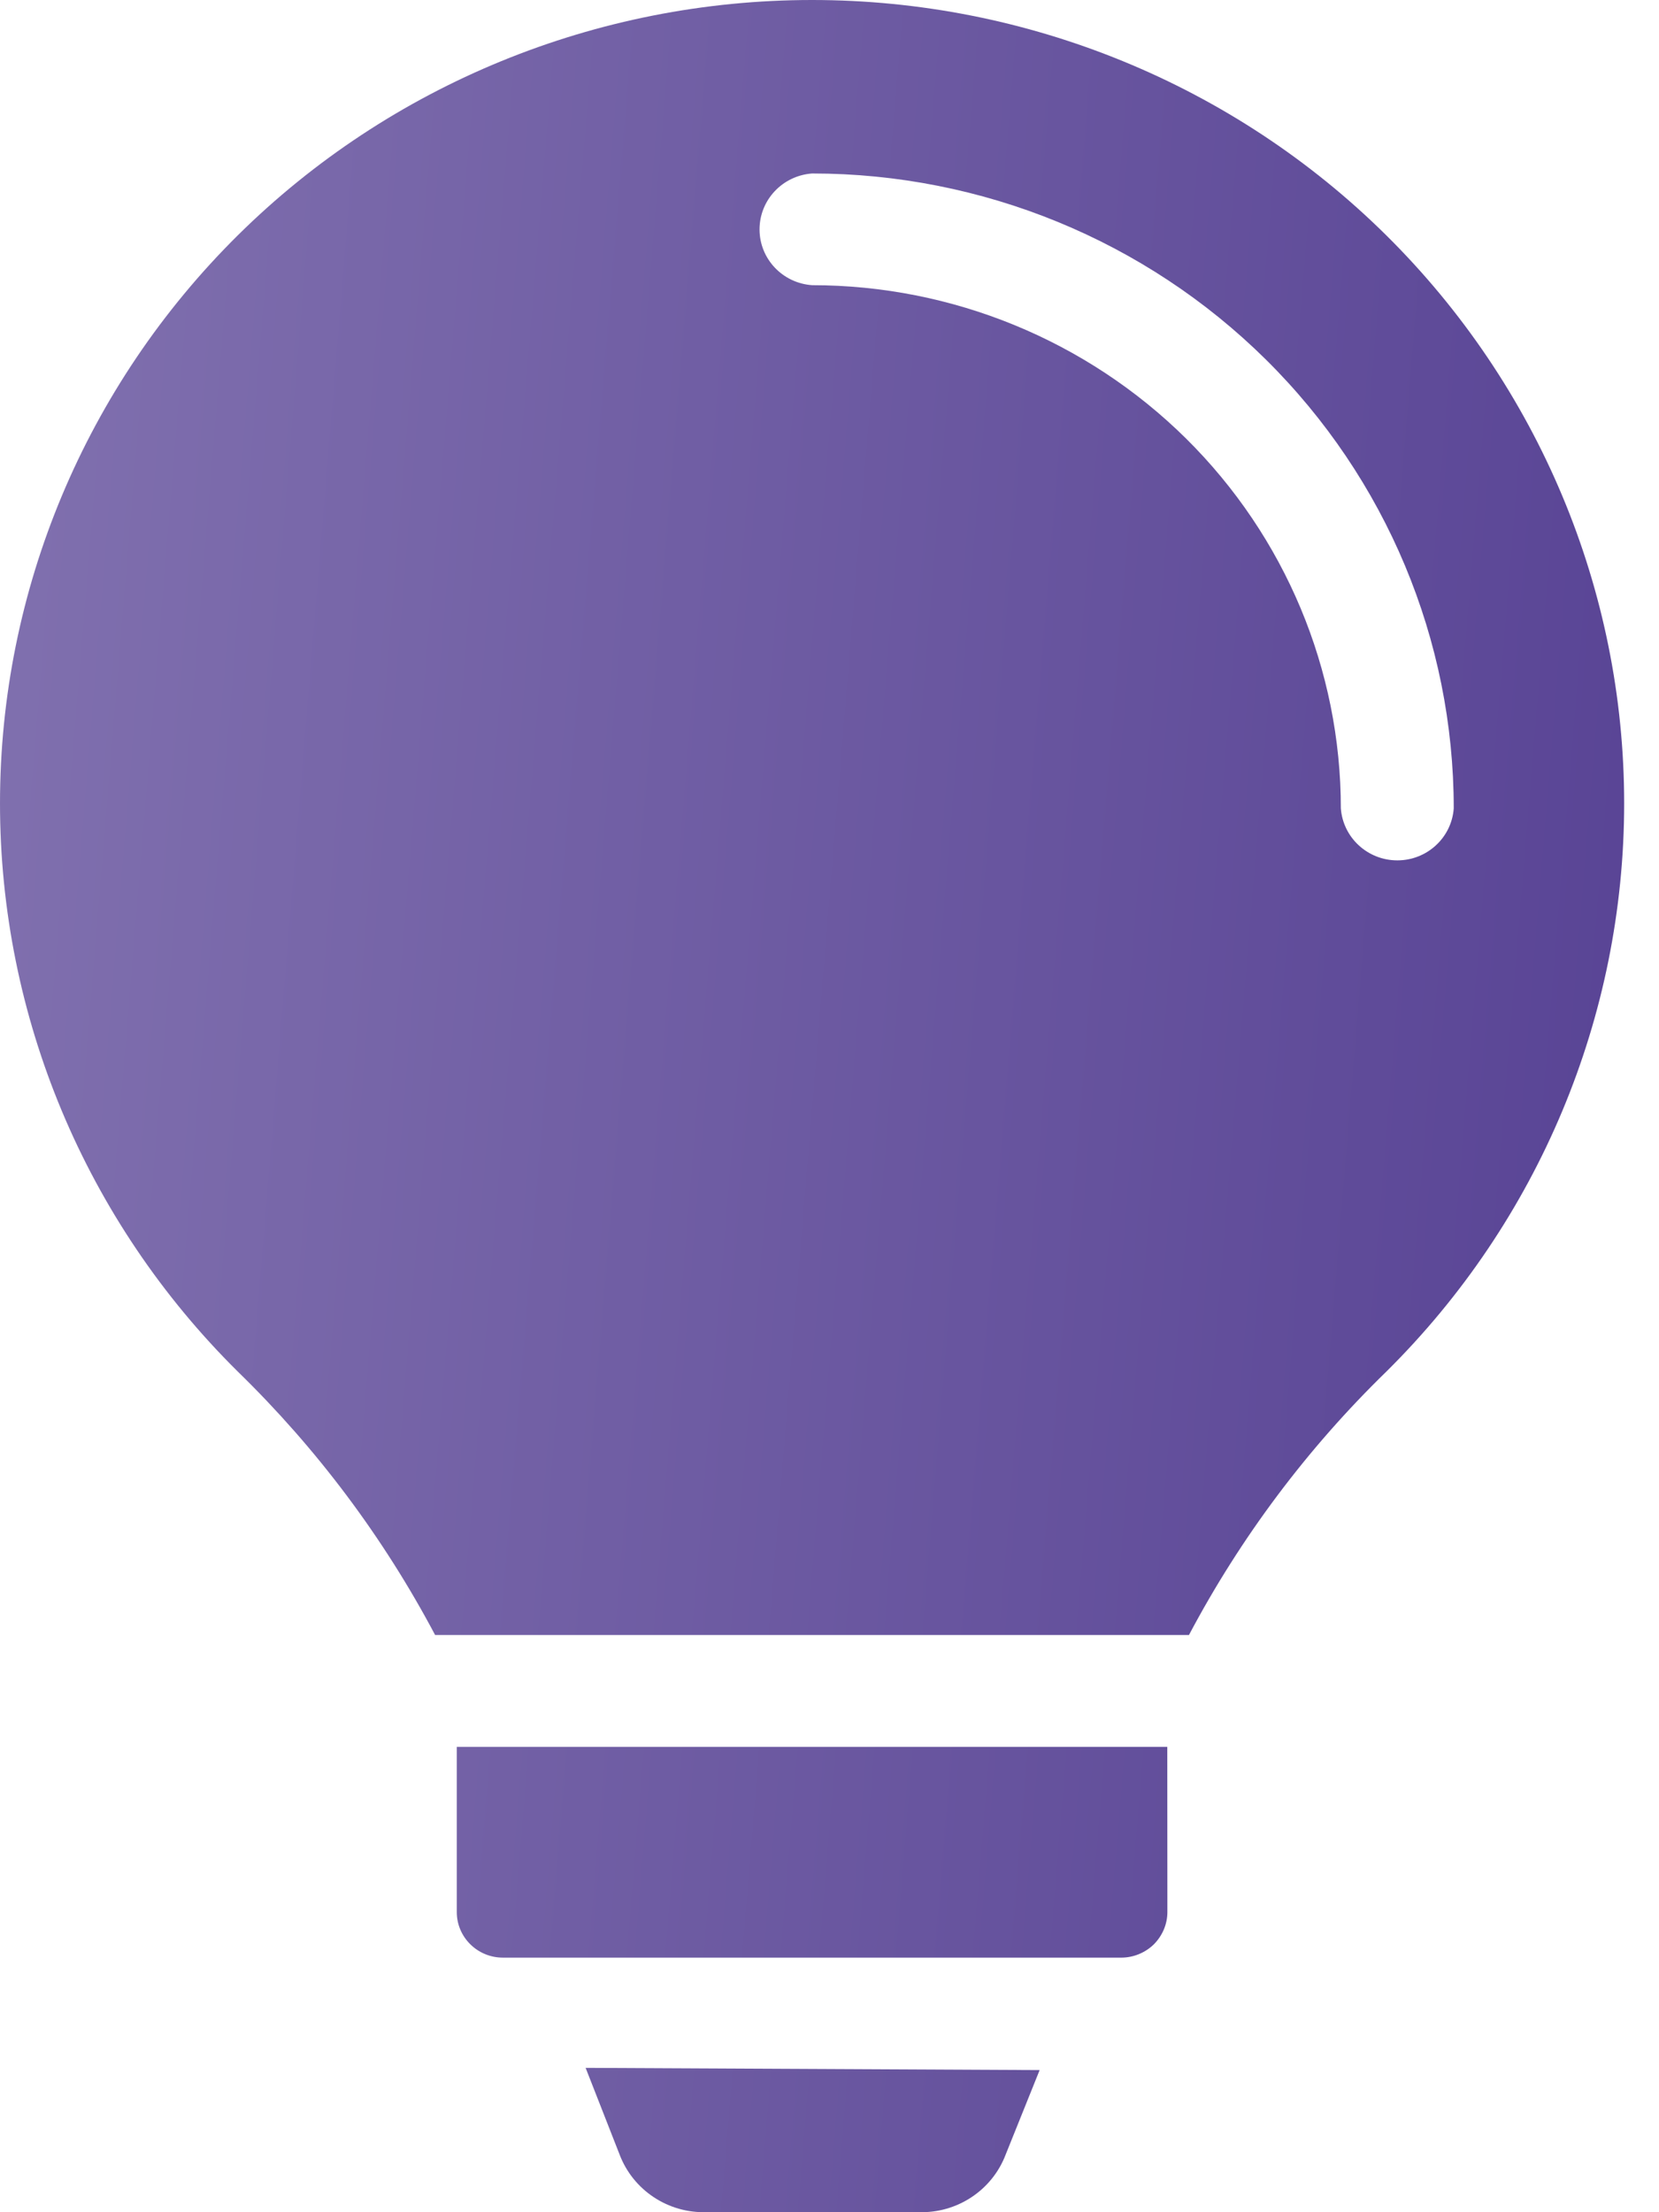 <svg width="18" height="24" viewBox="0 0 18 24" fill="none" xmlns="http://www.w3.org/2000/svg">
<path fill-rule="evenodd" clip-rule="evenodd" d="M12.665 18.952H4.956V20.744C4.956 21.016 5.18 21.238 5.456 21.238H12.166C12.298 21.238 12.426 21.185 12.52 21.093C12.612 21 12.666 20.875 12.666 20.744L12.665 18.952ZM4.721 17.738H12.9C13.46 16.681 14.182 15.716 15.043 14.879C16.694 13.244 17.622 11.027 17.622 8.715C17.622 6.404 16.693 4.188 15.04 2.552C13.389 0.918 11.147 0 8.811 0C6.474 0 4.233 0.918 2.581 2.552C0.928 4.188 0 6.404 0 8.715C0 11.027 0.927 13.244 2.579 14.879C3.439 15.716 4.161 16.681 4.721 17.738ZM6.354 22.434L6.722 23.373C6.869 23.762 7.252 24.015 7.671 23.999H9.963C10.382 24.015 10.765 23.762 10.912 23.373L11.28 22.458L6.354 22.434ZM8.811 3.094C8.489 3.071 8.241 2.807 8.241 2.489C8.241 2.17 8.489 1.906 8.811 1.882C10.658 1.882 12.428 2.609 13.734 3.9C15.04 5.192 15.773 6.943 15.773 8.77C15.75 9.088 15.483 9.334 15.161 9.334C14.839 9.334 14.572 9.088 14.548 8.77C14.548 7.265 13.944 5.822 12.868 4.757C11.791 3.693 10.332 3.094 8.811 3.094Z" fill="url(#paint0_linear_146_3750)"/>
<defs>
<linearGradient id="paint0_linear_146_3750" x1="0" y1="0" x2="19.471" y2="1.608" gradientUnits="userSpaceOnUse">
<stop stop-color="#8171AF"/>
<stop offset="1" stop-color="#574294"/>
</linearGradient>
</defs>
</svg>
